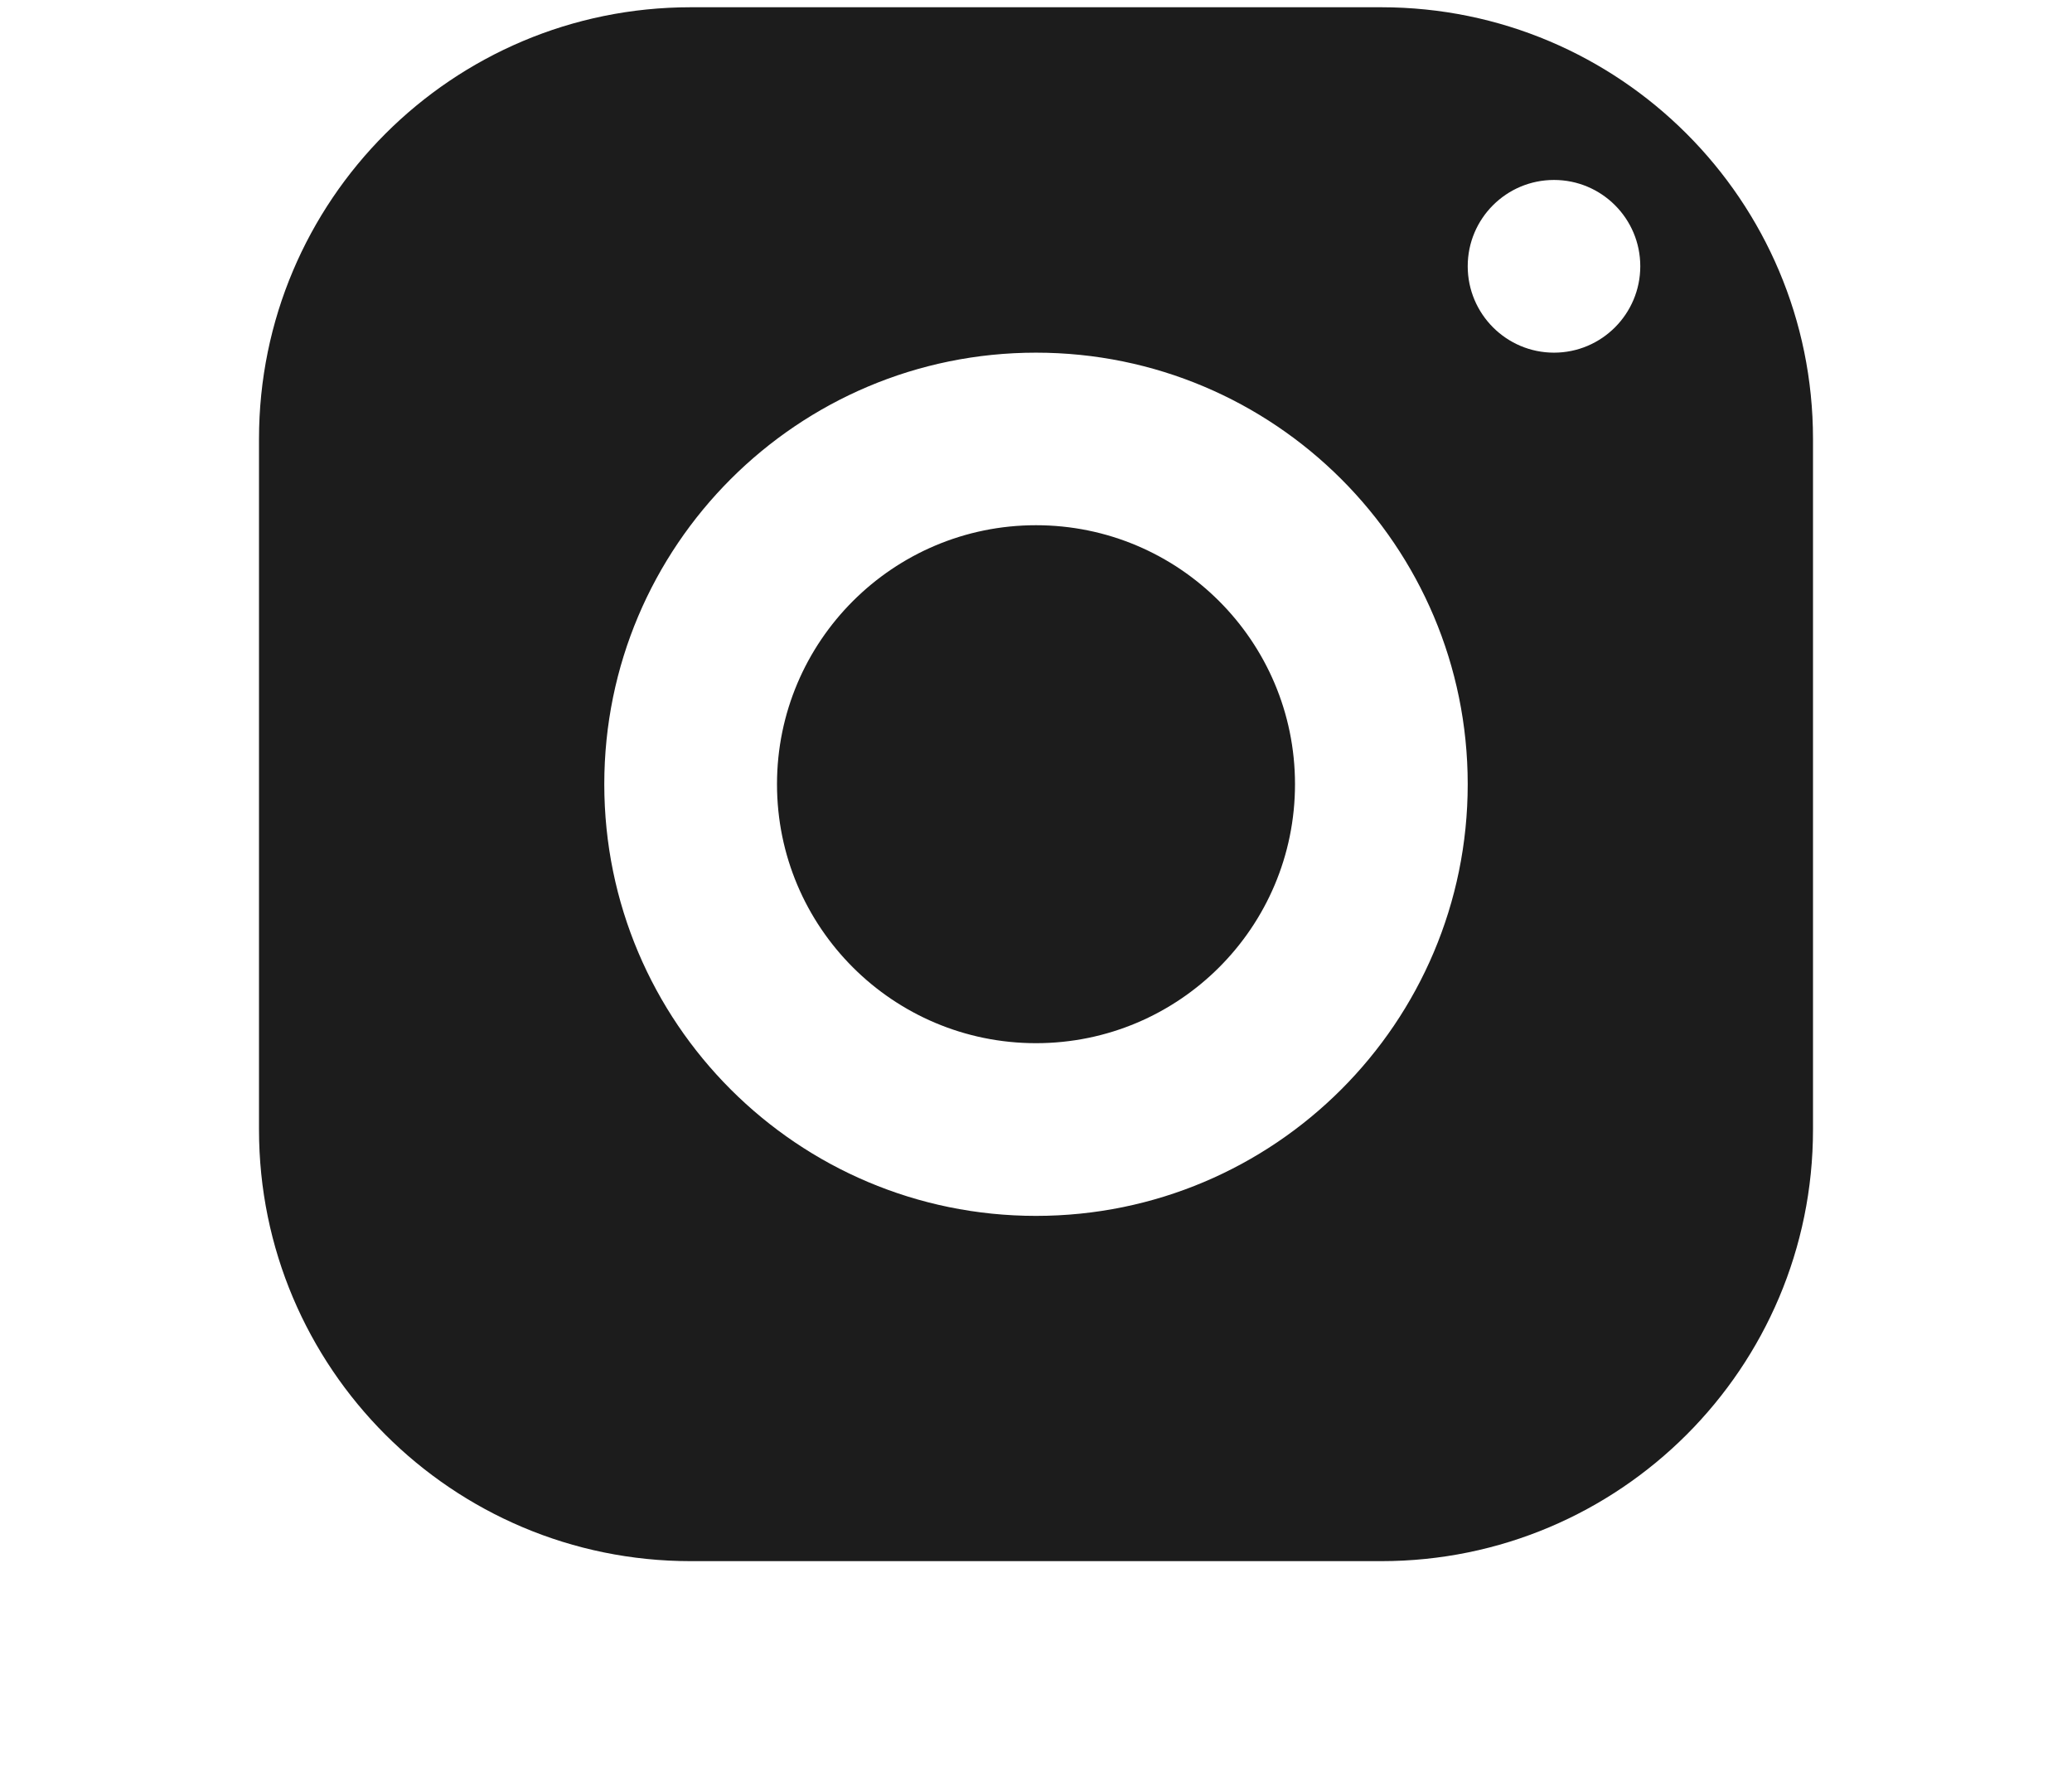 <?xml version="1.0" encoding="UTF-8"?> <svg xmlns="http://www.w3.org/2000/svg" width="14" height="12" viewBox="0 0 14 12" fill="none"><g clip-path="url(#clip0_9156_156)"><path d="M4.667 0.049C3.056 0.049 1.75 1.355 1.75 2.966V7.633C1.75 9.243 3.056 10.549 4.667 10.549H9.333C10.944 10.549 12.25 9.243 12.25 7.633V2.966C12.25 1.355 10.944 0.049 9.333 0.049H4.667ZM10.5 1.216C10.822 1.216 11.083 1.477 11.083 1.799C11.083 2.121 10.822 2.383 10.5 2.383C10.178 2.383 9.917 2.121 9.917 1.799C9.917 1.477 10.178 1.216 10.5 1.216ZM7 2.383C8.611 2.383 9.917 3.689 9.917 5.299C9.917 6.91 8.611 8.216 7 8.216C5.389 8.216 4.083 6.91 4.083 5.299C4.083 3.689 5.389 2.383 7 2.383ZM7 3.549C6.034 3.549 5.25 4.333 5.25 5.299C5.25 6.266 6.034 7.049 7 7.049C7.966 7.049 8.75 6.266 8.75 5.299C8.75 4.333 7.966 3.549 7 3.549Z" fill="#1C1C1C"></path></g><defs><clipPath id="clip0_9156_156"><rect width="14" height="12" fill="white"></rect></clipPath></defs></svg> 